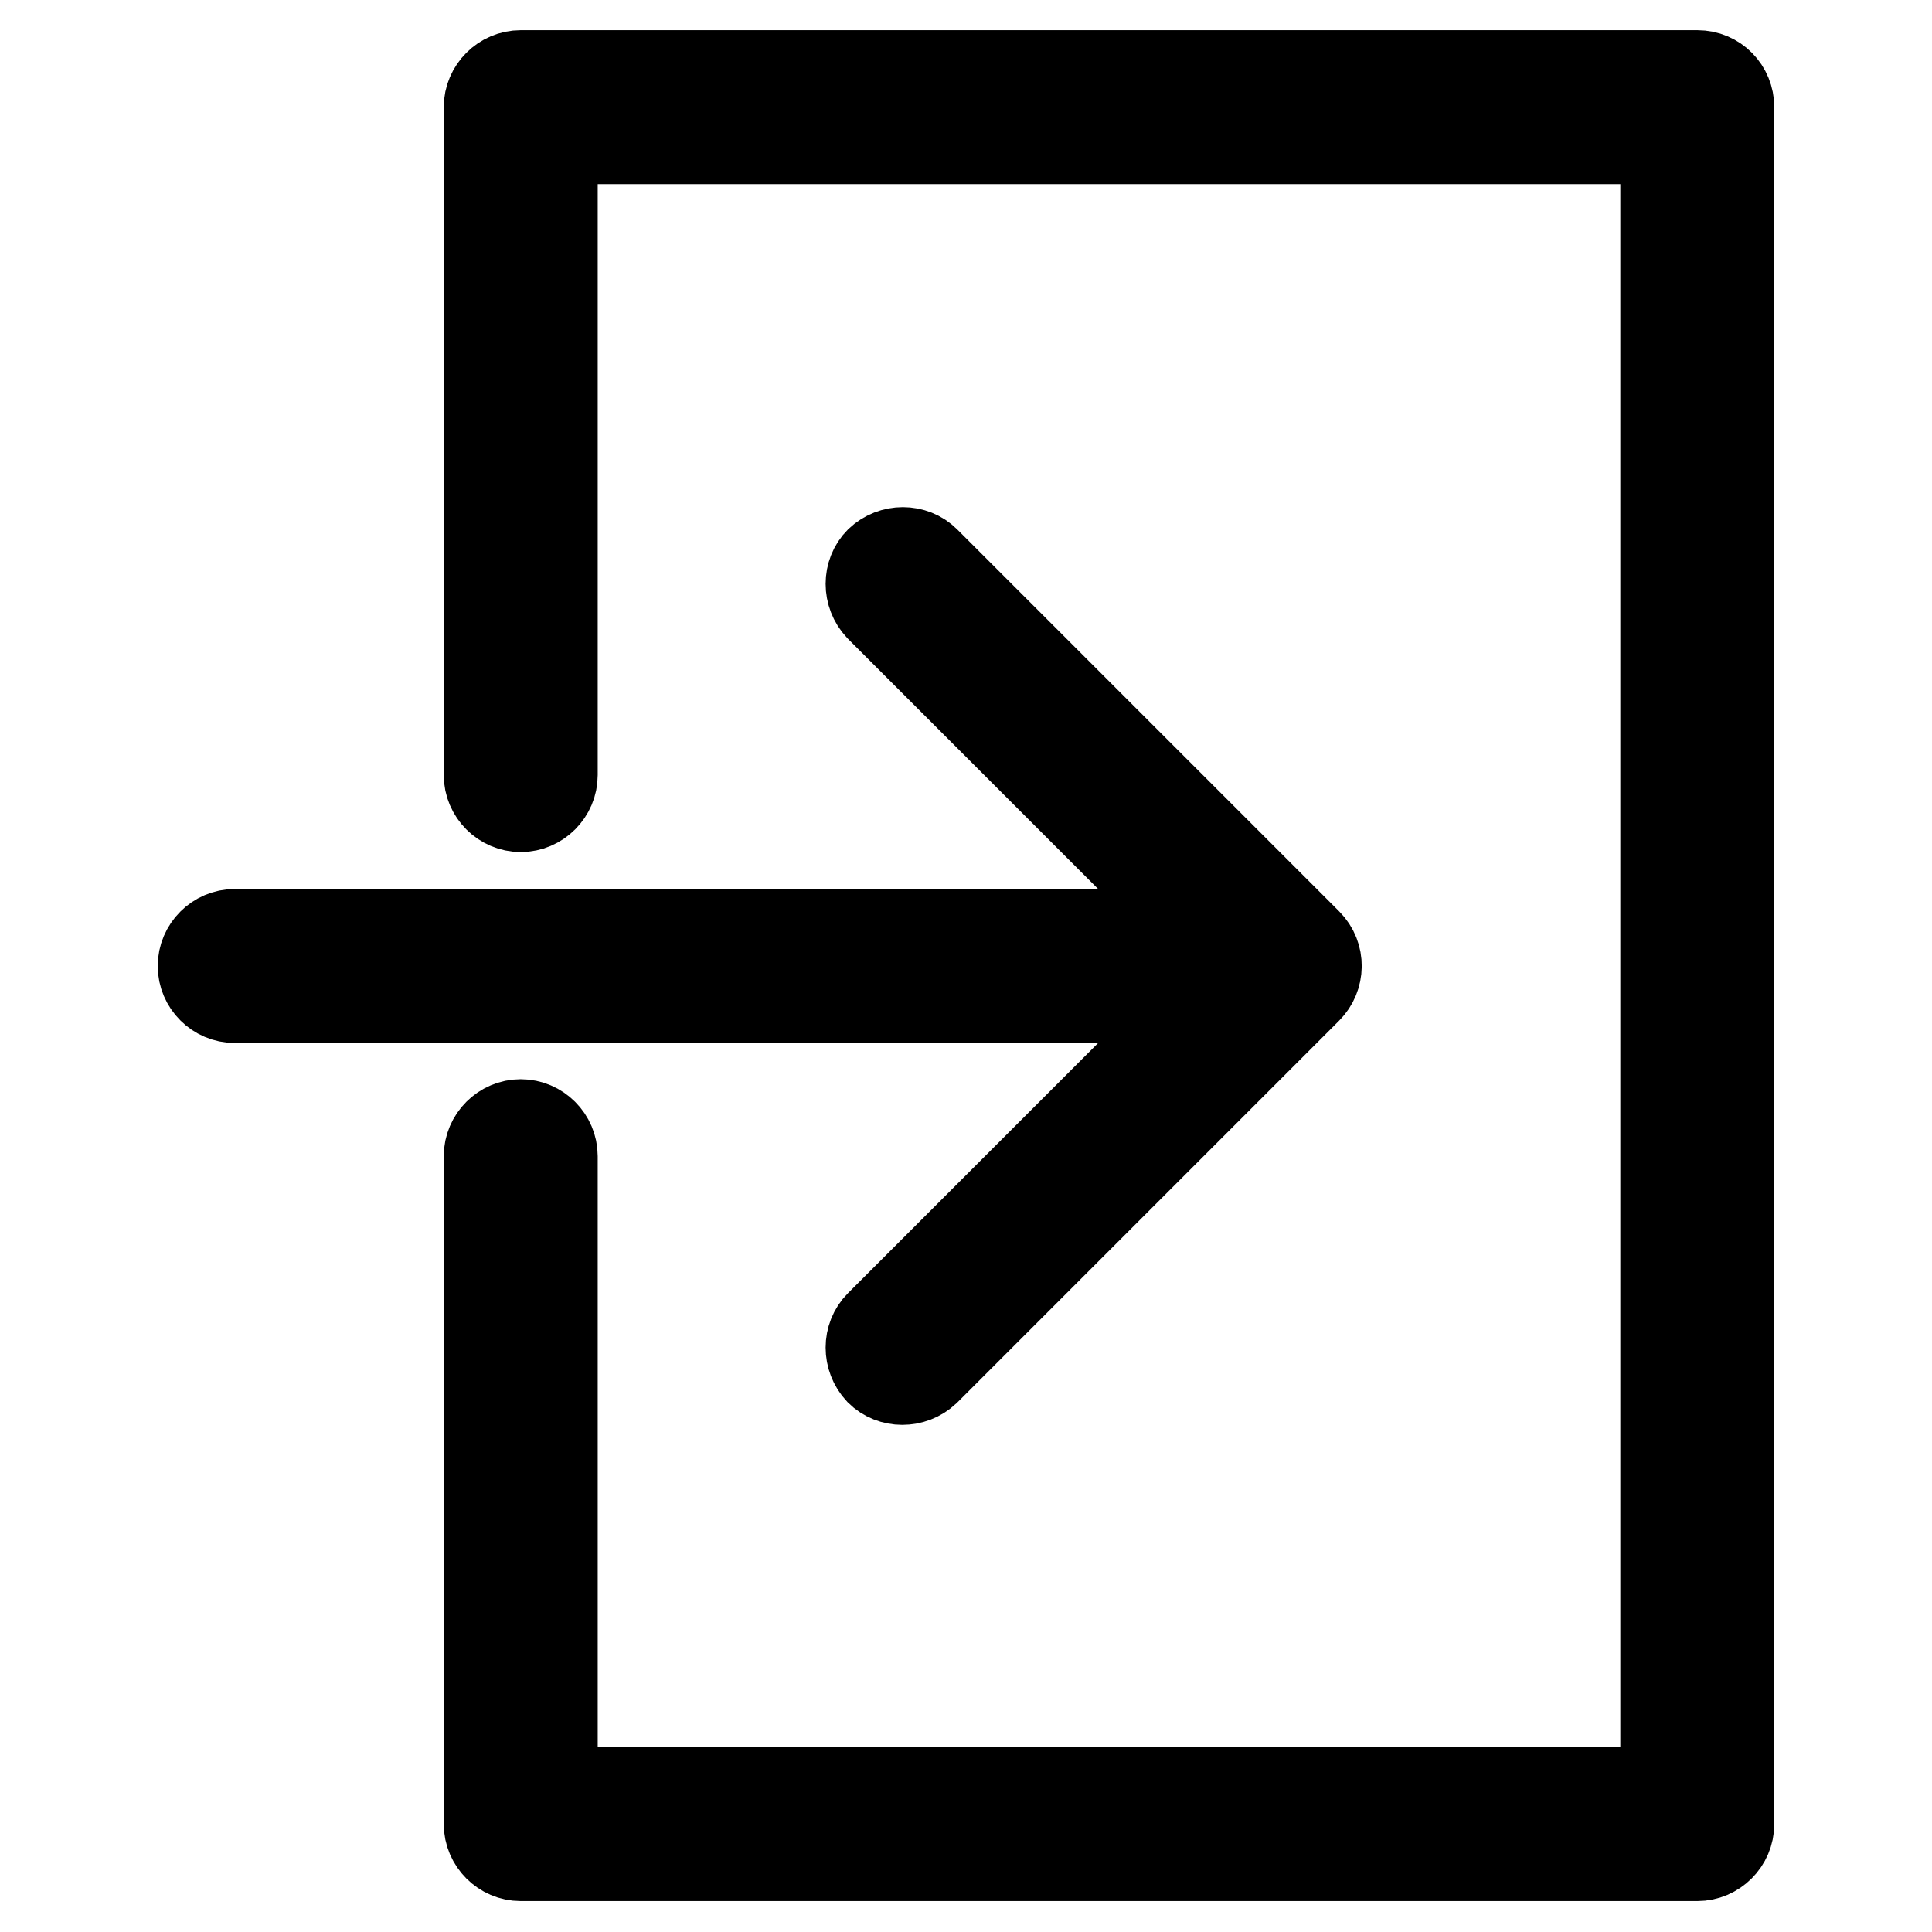 <?xml version="1.0" encoding="utf-8"?>
<!-- Svg Vector Icons : http://www.onlinewebfonts.com/icon -->
<!DOCTYPE svg PUBLIC "-//W3C//DTD SVG 1.1//EN" "http://www.w3.org/Graphics/SVG/1.1/DTD/svg11.dtd">
<svg version="1.1" xmlns="http://www.w3.org/2000/svg" xmlns:xlink="http://www.w3.org/1999/xlink" x="0px" y="0px" viewBox="0 0 256 256" enable-background="new 0 0 256 256" xml:space="preserve">
<g> <path stroke-width="12" fill-opacity="0" stroke="#000000"  d="M116.6,175.6c-1.6,1.6-1.6,4.3,0,6c1.6,1.6,4.3,1.6,6,0l0,0l50.6-50.6c1.6-1.6,1.7-4.3,0-6c0,0,0,0,0,0 l-50.6-50.6c-1.6-1.6-4.3-1.6-6,0c-1.6,1.6-1.6,4.3,0,6l43.4,43.4H31.1c-2.3,0-4.2,1.9-4.2,4.2c0,2.3,1.9,4.2,4.2,4.2c0,0,0,0,0,0 H160L116.6,175.6z"/> <path stroke-width="12" fill-opacity="0" stroke="#000000"  d="M224.9,10H69c-2.3,0-4.2,1.9-4.2,4.2v88.5c0,2.3,1.9,4.2,4.2,4.2c2.3,0,4.2-1.9,4.2-4.2c0,0,0,0,0,0V18.4 h147.5v219.1H73.2v-84.3c0-2.3-1.9-4.2-4.2-4.2c-2.3,0-4.2,1.9-4.2,4.2l0,0v88.5c0,2.3,1.9,4.2,4.2,4.2l0,0h155.9 c2.3,0,4.2-1.9,4.2-4.2V14.2C229.1,11.9,227.3,10,224.9,10z"/></g>
</svg>